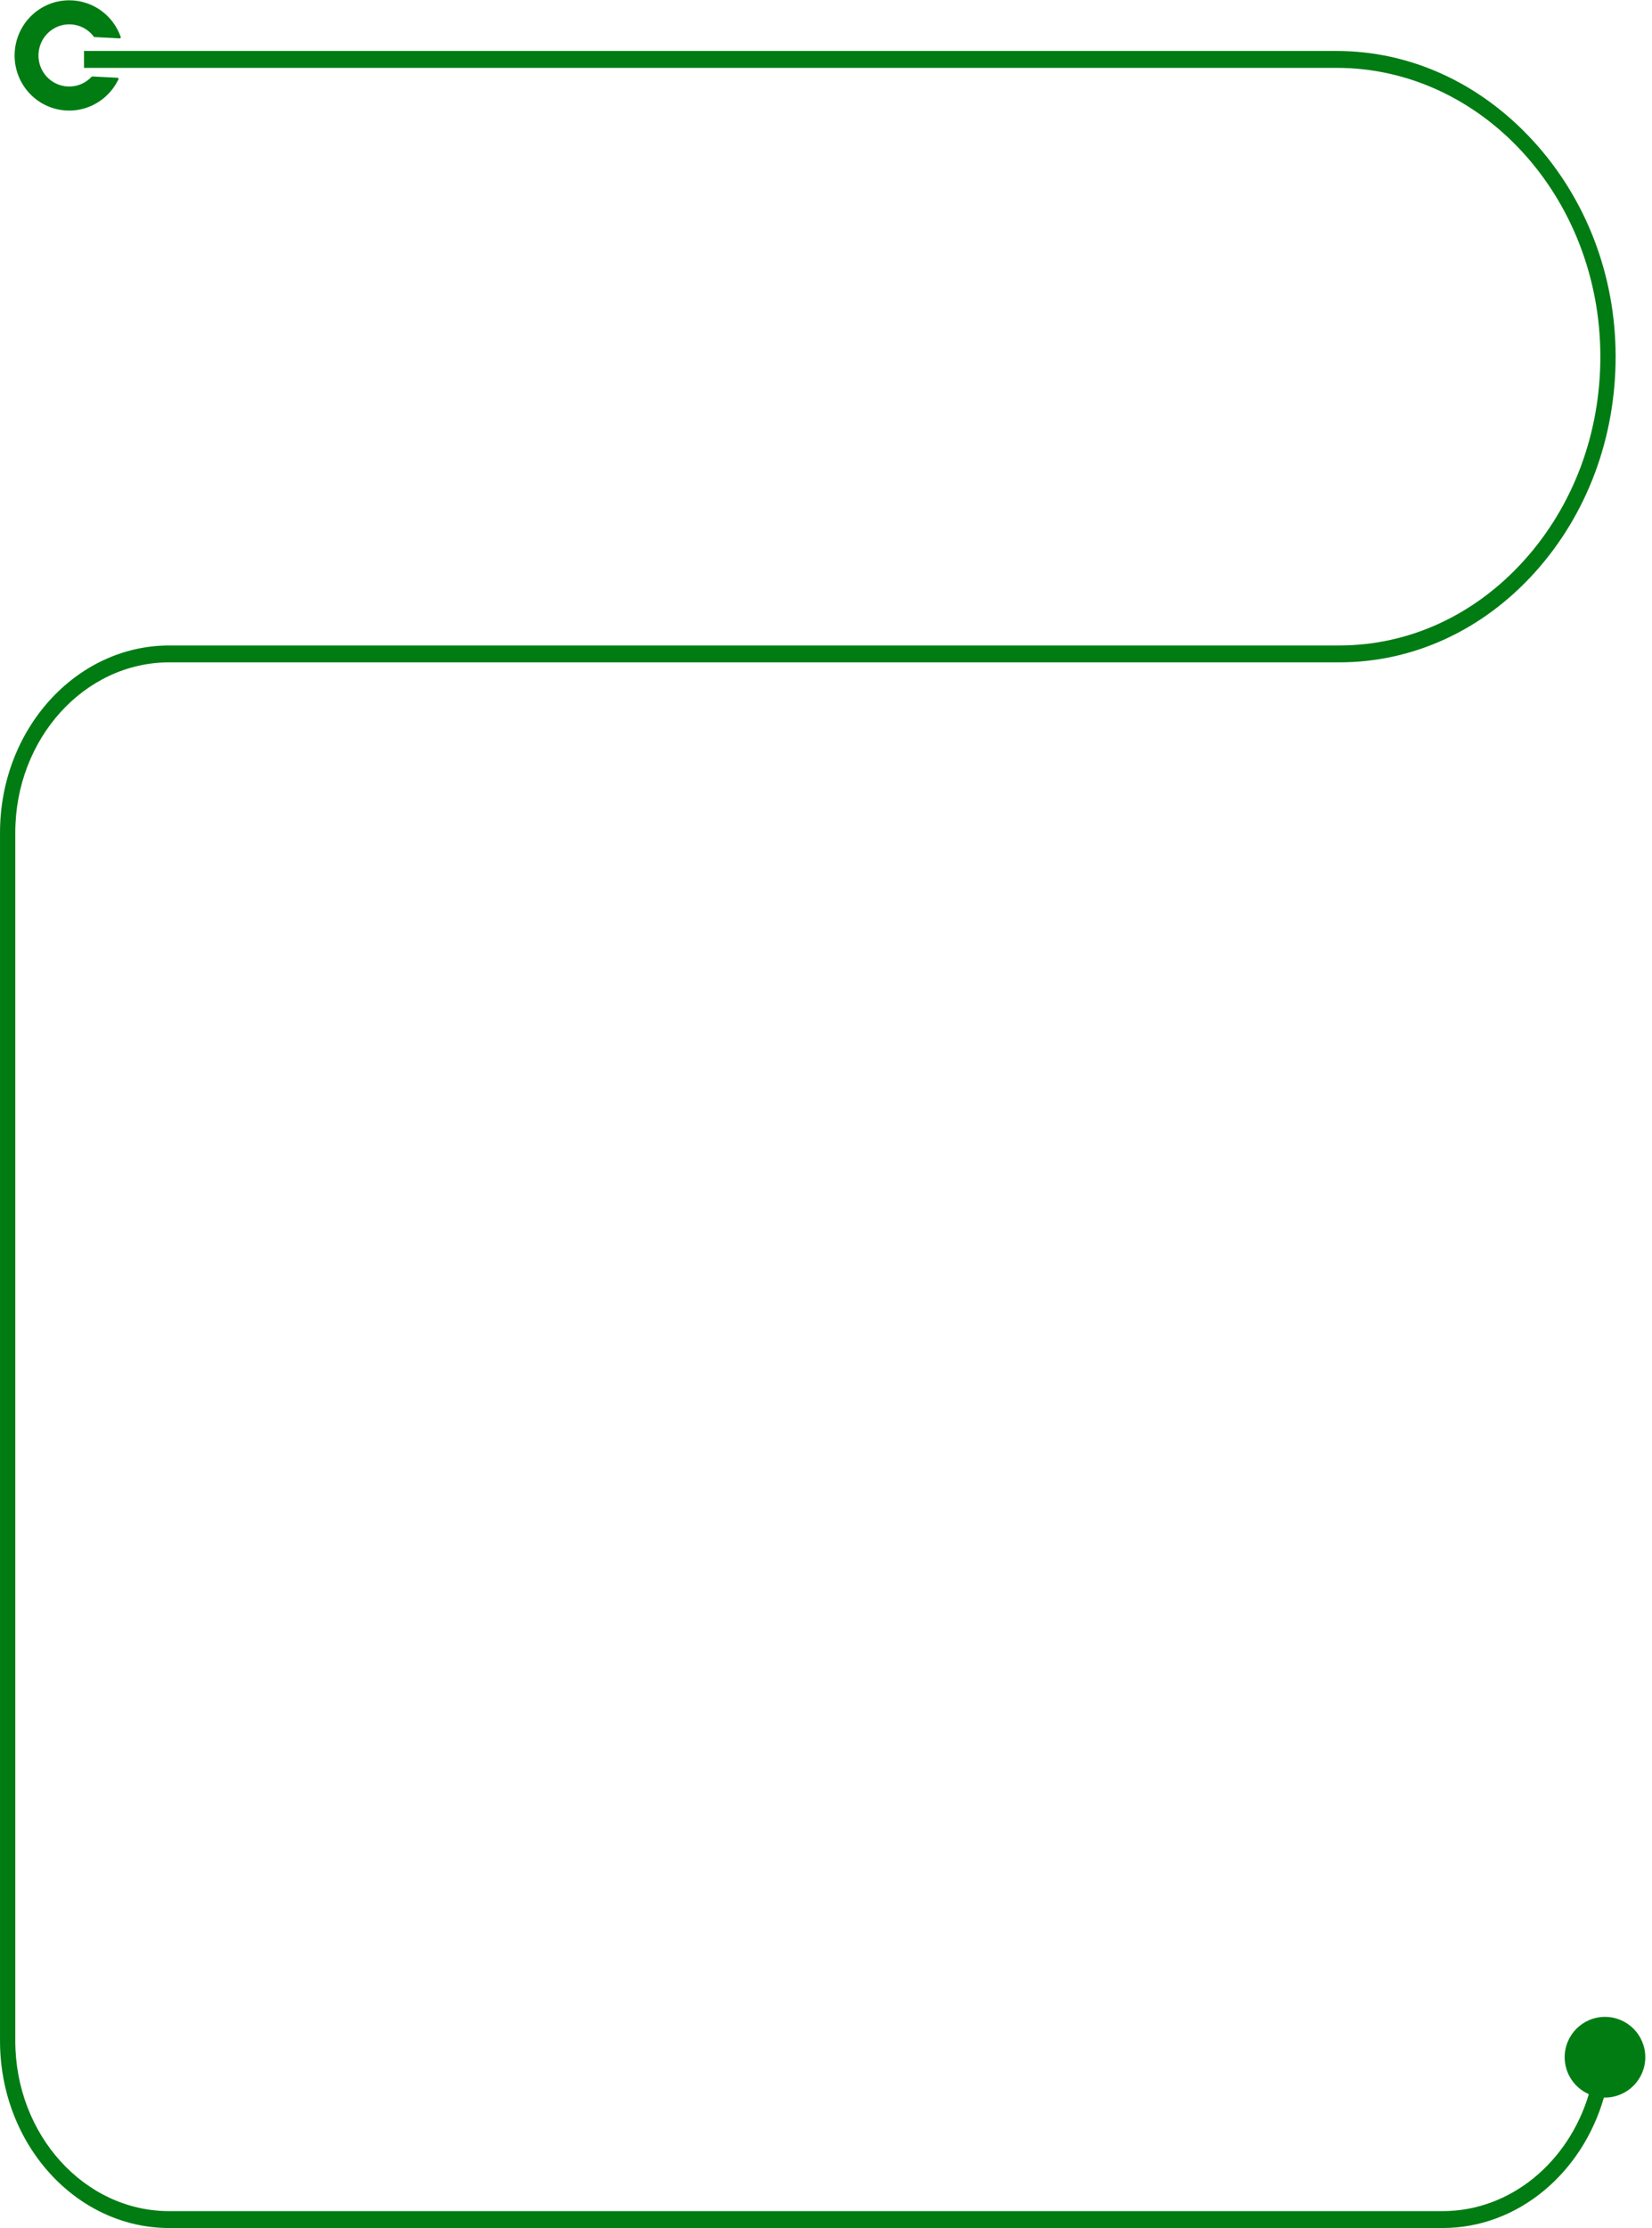 <?xml version="1.0" encoding="UTF-8"?> <svg xmlns="http://www.w3.org/2000/svg" width="227" height="306" viewBox="0 0 227 306" fill="none"><path d="M5.172 1.438C1.642 3.973 0.955 8.971 3.668 12.373C6.232 15.587 10.89 16.125 14.12 13.587C15.066 12.842 15.789 11.913 16.276 10.888C16.321 10.795 16.256 10.686 16.154 10.681L12.695 10.502C12.653 10.499 12.612 10.517 12.583 10.547C12.425 10.715 12.252 10.872 12.064 11.016C10.184 12.453 7.501 12.066 6.102 10.144C4.753 8.292 5.114 5.662 6.913 4.247C8.779 2.779 11.466 3.138 12.887 5.033C12.913 5.068 12.953 5.09 12.995 5.092L16.445 5.271C16.547 5.276 16.623 5.174 16.589 5.077C16.343 4.377 15.991 3.702 15.528 3.077C13.099 -0.207 8.485 -0.94 5.172 1.438Z" fill="#017C13"></path><path d="M198.224 306H23.259C10.435 306 0.002 294.468 0.002 280.293V114.356C0.002 100.181 10.435 88.649 23.259 88.649H184.019C193.607 88.649 202.627 84.504 209.417 76.978C216.206 69.453 219.93 59.471 219.903 48.872C219.848 27.063 203.59 9.32 183.661 9.32H11.546V7H183.661C193.758 7 203.331 11.365 210.618 19.291C217.931 27.245 221.974 37.748 222.002 48.865C222.03 60.086 218.088 70.651 210.902 78.616C203.716 86.582 194.169 90.969 184.019 90.969H23.259C11.593 90.969 2.101 101.46 2.101 114.355V280.293C2.101 293.188 11.592 303.68 23.259 303.68H198.224C207.578 303.68 215.533 296.936 218.32 287.617C216.367 286.761 215.002 284.809 215.002 282.54C215.002 279.481 217.482 277 220.54 277C223.597 277 226.077 279.481 226.077 282.54C226.077 285.599 223.597 288.08 220.54 288.08C220.512 288.08 220.485 288.08 220.458 288.079C220.436 288.079 220.414 288.079 220.391 288.078C217.401 298.459 208.594 306 198.224 306Z" fill="#017C13"></path></svg> 